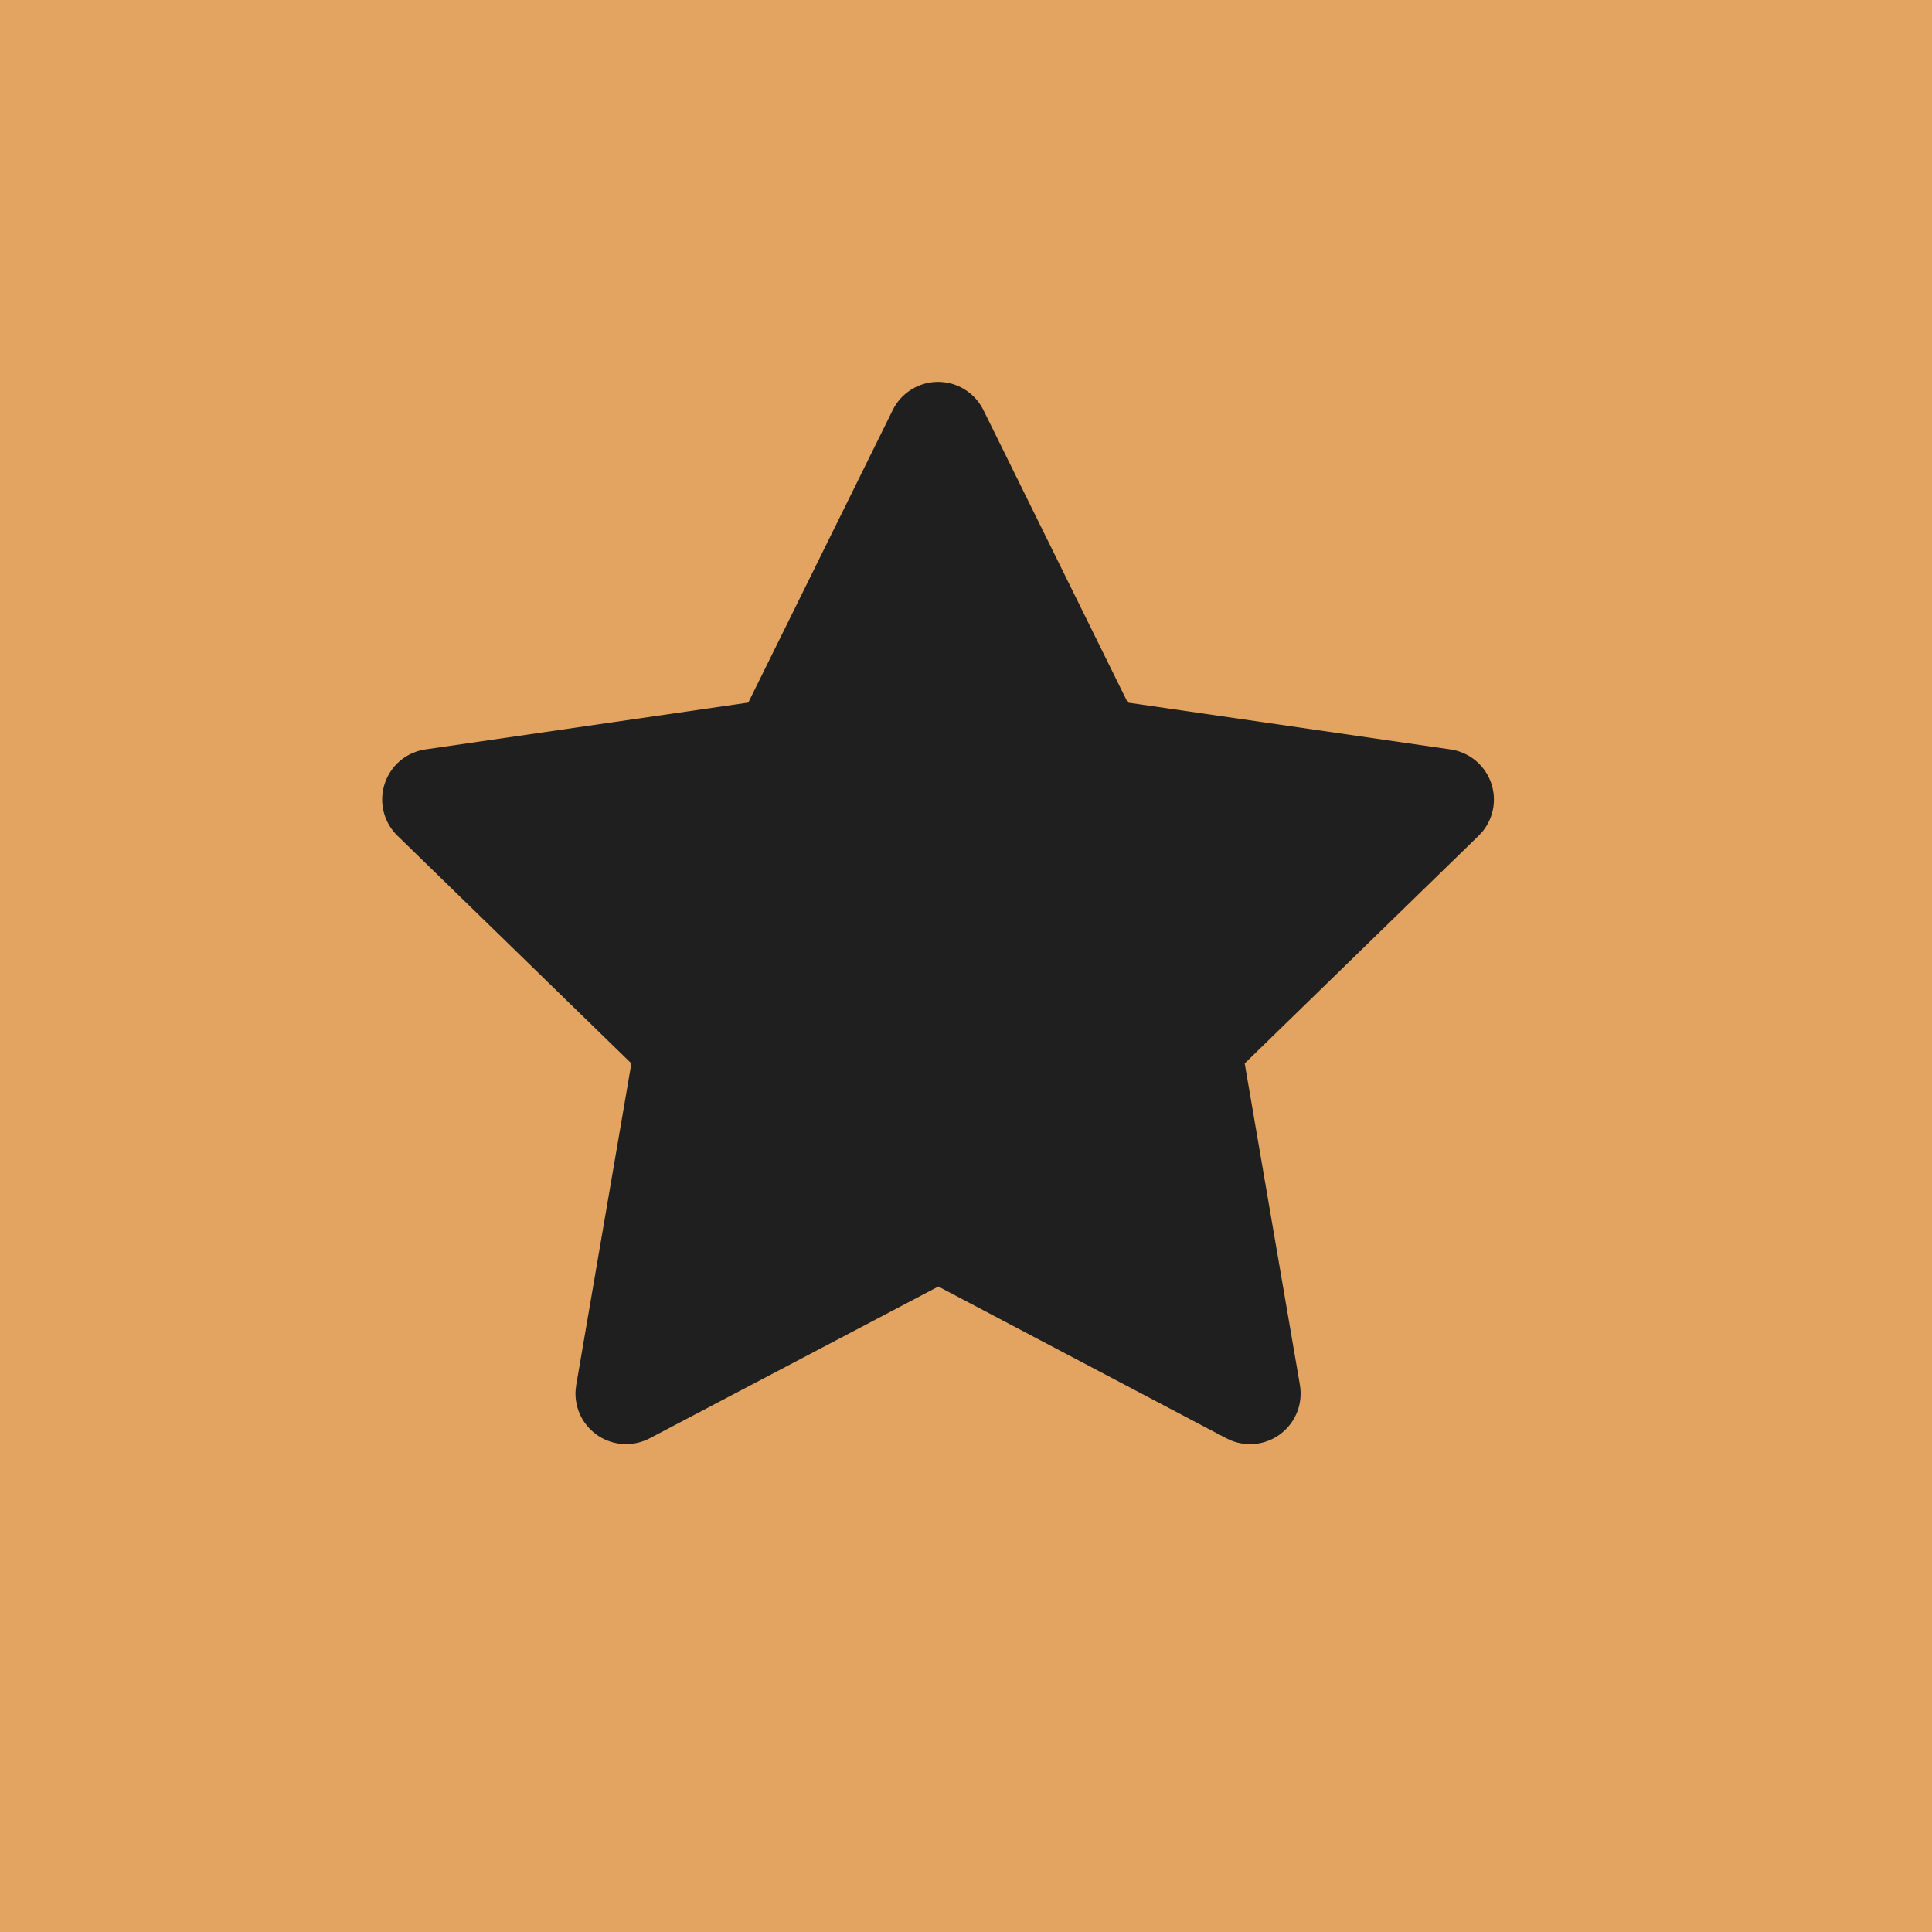 <svg width="35" height="35" viewBox="0 0 35 35" fill="none" xmlns="http://www.w3.org/2000/svg">
<g clip-path="url(#clip0_2378_144)">
<path d="M35 0H0V35H35V0Z" fill="#E2A460"/>
<path d="M13.556 12.728L7.708 13.576L7.604 13.597C7.448 13.639 7.305 13.721 7.19 13.836C7.076 13.951 6.994 14.095 6.953 14.252C6.912 14.409 6.913 14.573 6.957 14.73C7 14.886 7.085 15.028 7.201 15.141L11.438 19.265L10.439 25.09L10.427 25.191C10.417 25.353 10.451 25.515 10.524 25.66C10.598 25.805 10.709 25.928 10.845 26.016C10.982 26.104 11.139 26.154 11.301 26.161C11.464 26.168 11.625 26.132 11.769 26.057L16.999 23.307L22.218 26.057L22.309 26.099C22.461 26.158 22.625 26.177 22.786 26.152C22.947 26.127 23.098 26.06 23.224 25.957C23.35 25.854 23.447 25.72 23.504 25.568C23.561 25.415 23.576 25.251 23.549 25.09L22.549 19.265L26.787 15.14L26.859 15.062C26.961 14.936 27.028 14.786 27.053 14.626C27.078 14.466 27.06 14.302 27.001 14.151C26.942 14 26.844 13.867 26.717 13.766C26.59 13.666 26.439 13.6 26.279 13.577L20.43 12.728L17.816 7.43C17.74 7.276 17.623 7.147 17.478 7.057C17.333 6.966 17.165 6.918 16.994 6.918C16.823 6.918 16.655 6.966 16.51 7.057C16.364 7.147 16.247 7.276 16.172 7.43L13.556 12.728Z" fill="#1F1F1F"/>
</g>
<defs>
<clipPath id="clip0_2378_144">
<rect width="35" height="35" fill="white"/>
</clipPath>
</defs>
</svg>
